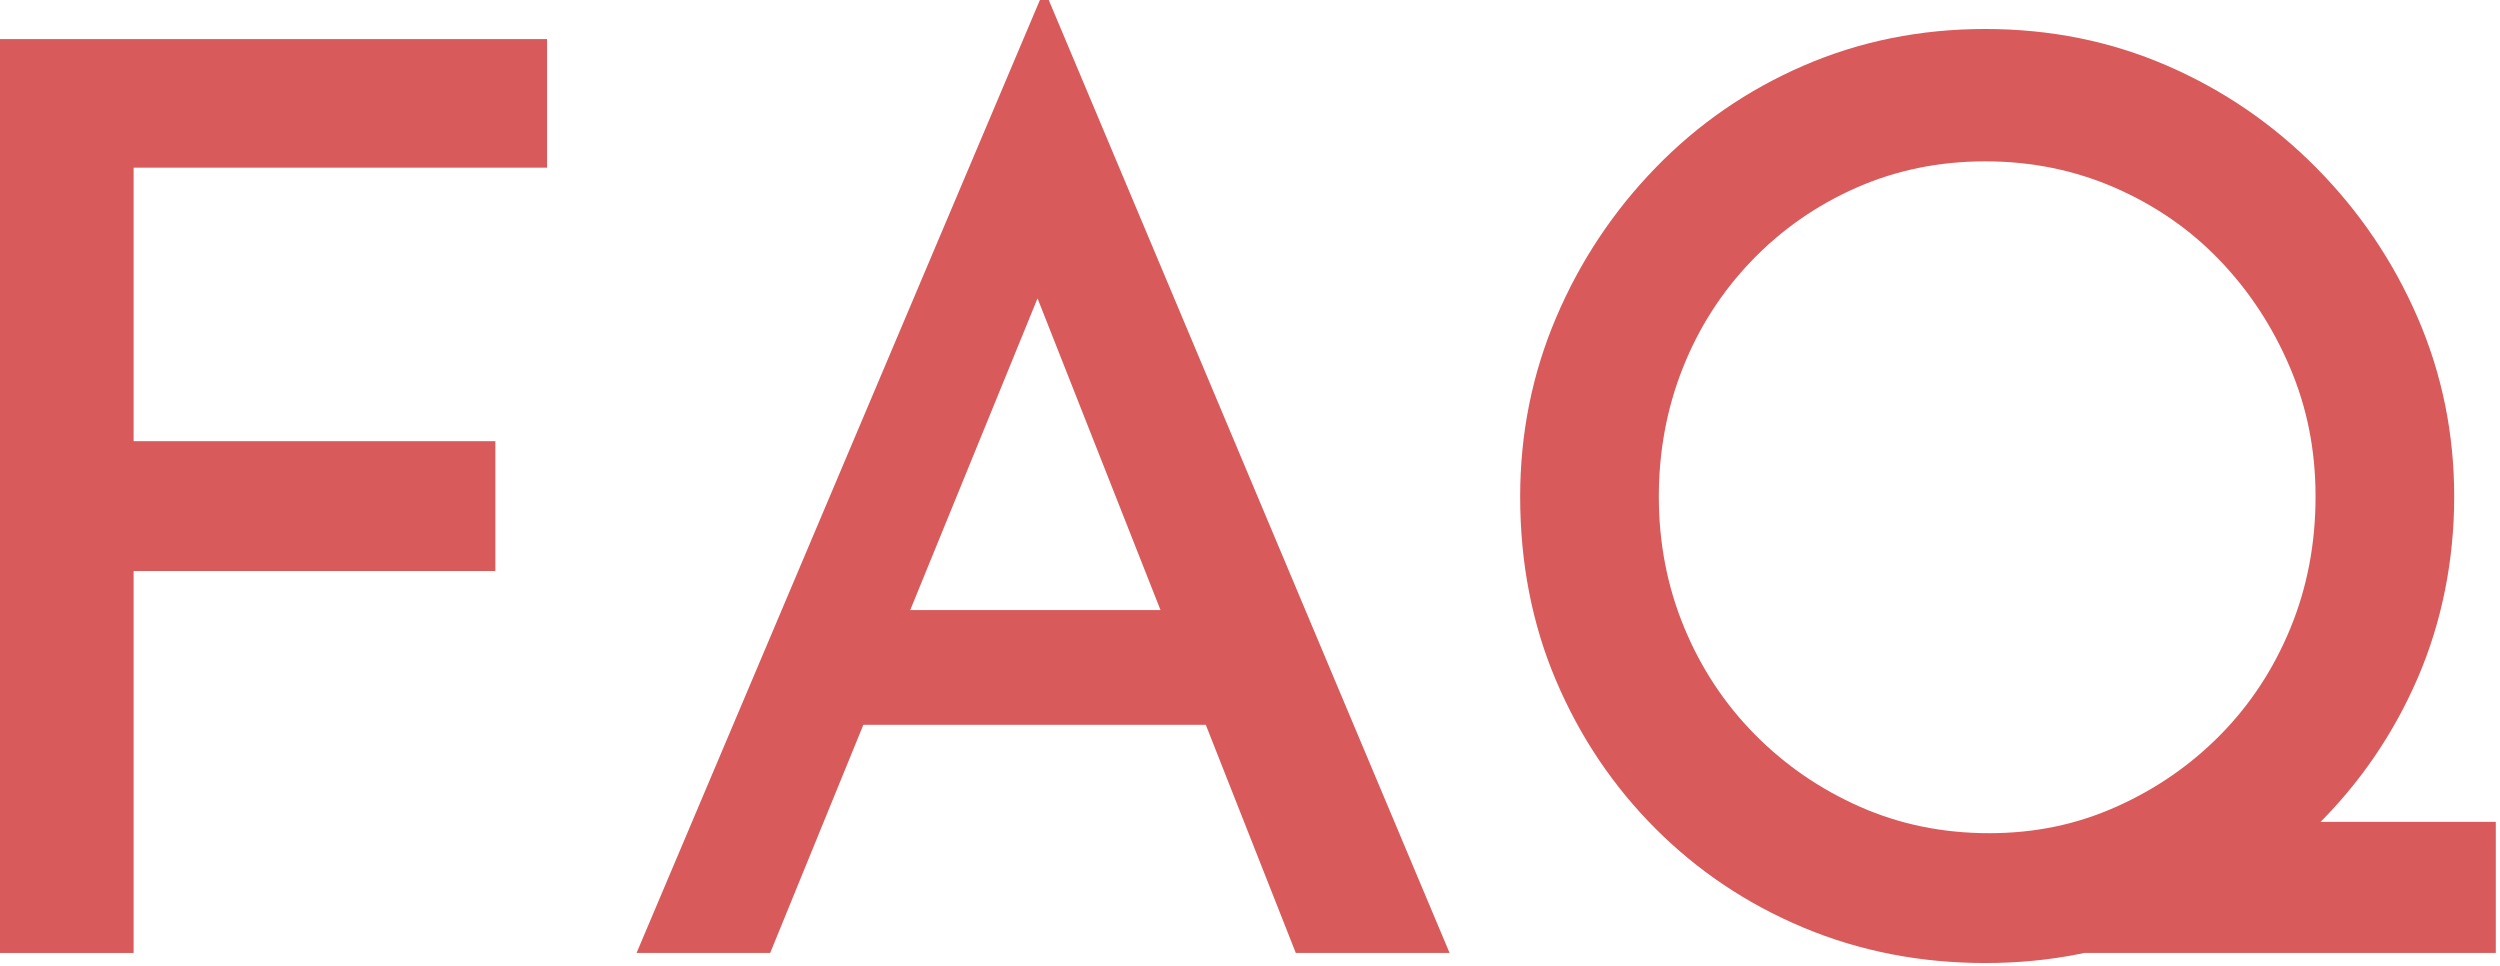 <svg width="238" height="92" viewBox="0 0 238 92" fill="none" xmlns="http://www.w3.org/2000/svg">
<g clip-path="url(#clip0_4332_15165)">
<path d="M0 3.721H52.08V15.961H12.72V42.001H47.16V54.361H12.72V90.721H0V3.721Z" fill="#D95A5A"/>
<path d="M60.6 90.72L99 0H99.84L138 90.72H123.36L95.52 20.16L104.64 14.04L73.32 90.72H60.6ZM84 58.08H115.08L119.28 69H80.16L84 58.08Z" fill="#D95A5A"/>
<path d="M144.72 47.28C144.72 41.28 145.86 35.6 148.14 30.24C150.42 24.88 153.58 20.12 157.62 15.96C161.66 11.8 166.36 8.56 171.72 6.24C177.08 3.92 182.84 2.76 189 2.76C195.16 2.76 200.92 3.92 206.28 6.24C211.64 8.56 216.38 11.8 220.5 15.96C224.62 20.12 227.84 24.88 230.16 30.24C232.48 35.6 233.64 41.28 233.64 47.28C233.64 53.28 232.48 59.2 230.16 64.56C227.84 69.92 224.6 74.64 220.44 78.72C216.28 82.8 211.54 85.98 206.22 88.26C200.9 90.54 195.16 91.68 189 91.68C182.84 91.68 177.08 90.56 171.72 88.32C166.36 86.08 161.66 82.94 157.62 78.9C153.58 74.86 150.42 70.16 148.14 64.8C145.86 59.44 144.72 53.6 144.72 47.28ZM157.92 47.28C157.92 51.68 158.72 55.82 160.32 59.7C161.92 63.58 164.16 66.98 167.04 69.9C169.92 72.82 173.26 75.12 177.06 76.8C180.86 78.48 184.96 79.32 189.36 79.32C193.76 79.32 197.72 78.48 201.48 76.8C205.24 75.12 208.54 72.84 211.38 69.96C214.22 67.08 216.44 63.7 218.04 59.82C219.64 55.94 220.44 51.76 220.44 47.28C220.44 42.8 219.62 38.76 217.98 34.92C216.34 31.08 214.12 27.7 211.32 24.78C208.52 21.86 205.2 19.56 201.36 17.88C197.52 16.2 193.4 15.36 189 15.36C184.6 15.36 180.5 16.2 176.7 17.88C172.9 19.56 169.58 21.88 166.74 24.84C163.9 27.8 161.72 31.2 160.2 35.04C158.68 38.88 157.92 42.96 157.92 47.28ZM208.2 78.24H237.6V90.72H191.28L208.2 78.24Z" fill="#D95A5A"/>
</g>
<defs>
<clipPath id="clip0_4332_15165">
<rect width="238" height="92" fill="white"/>
</clipPath>
</defs>
</svg>
